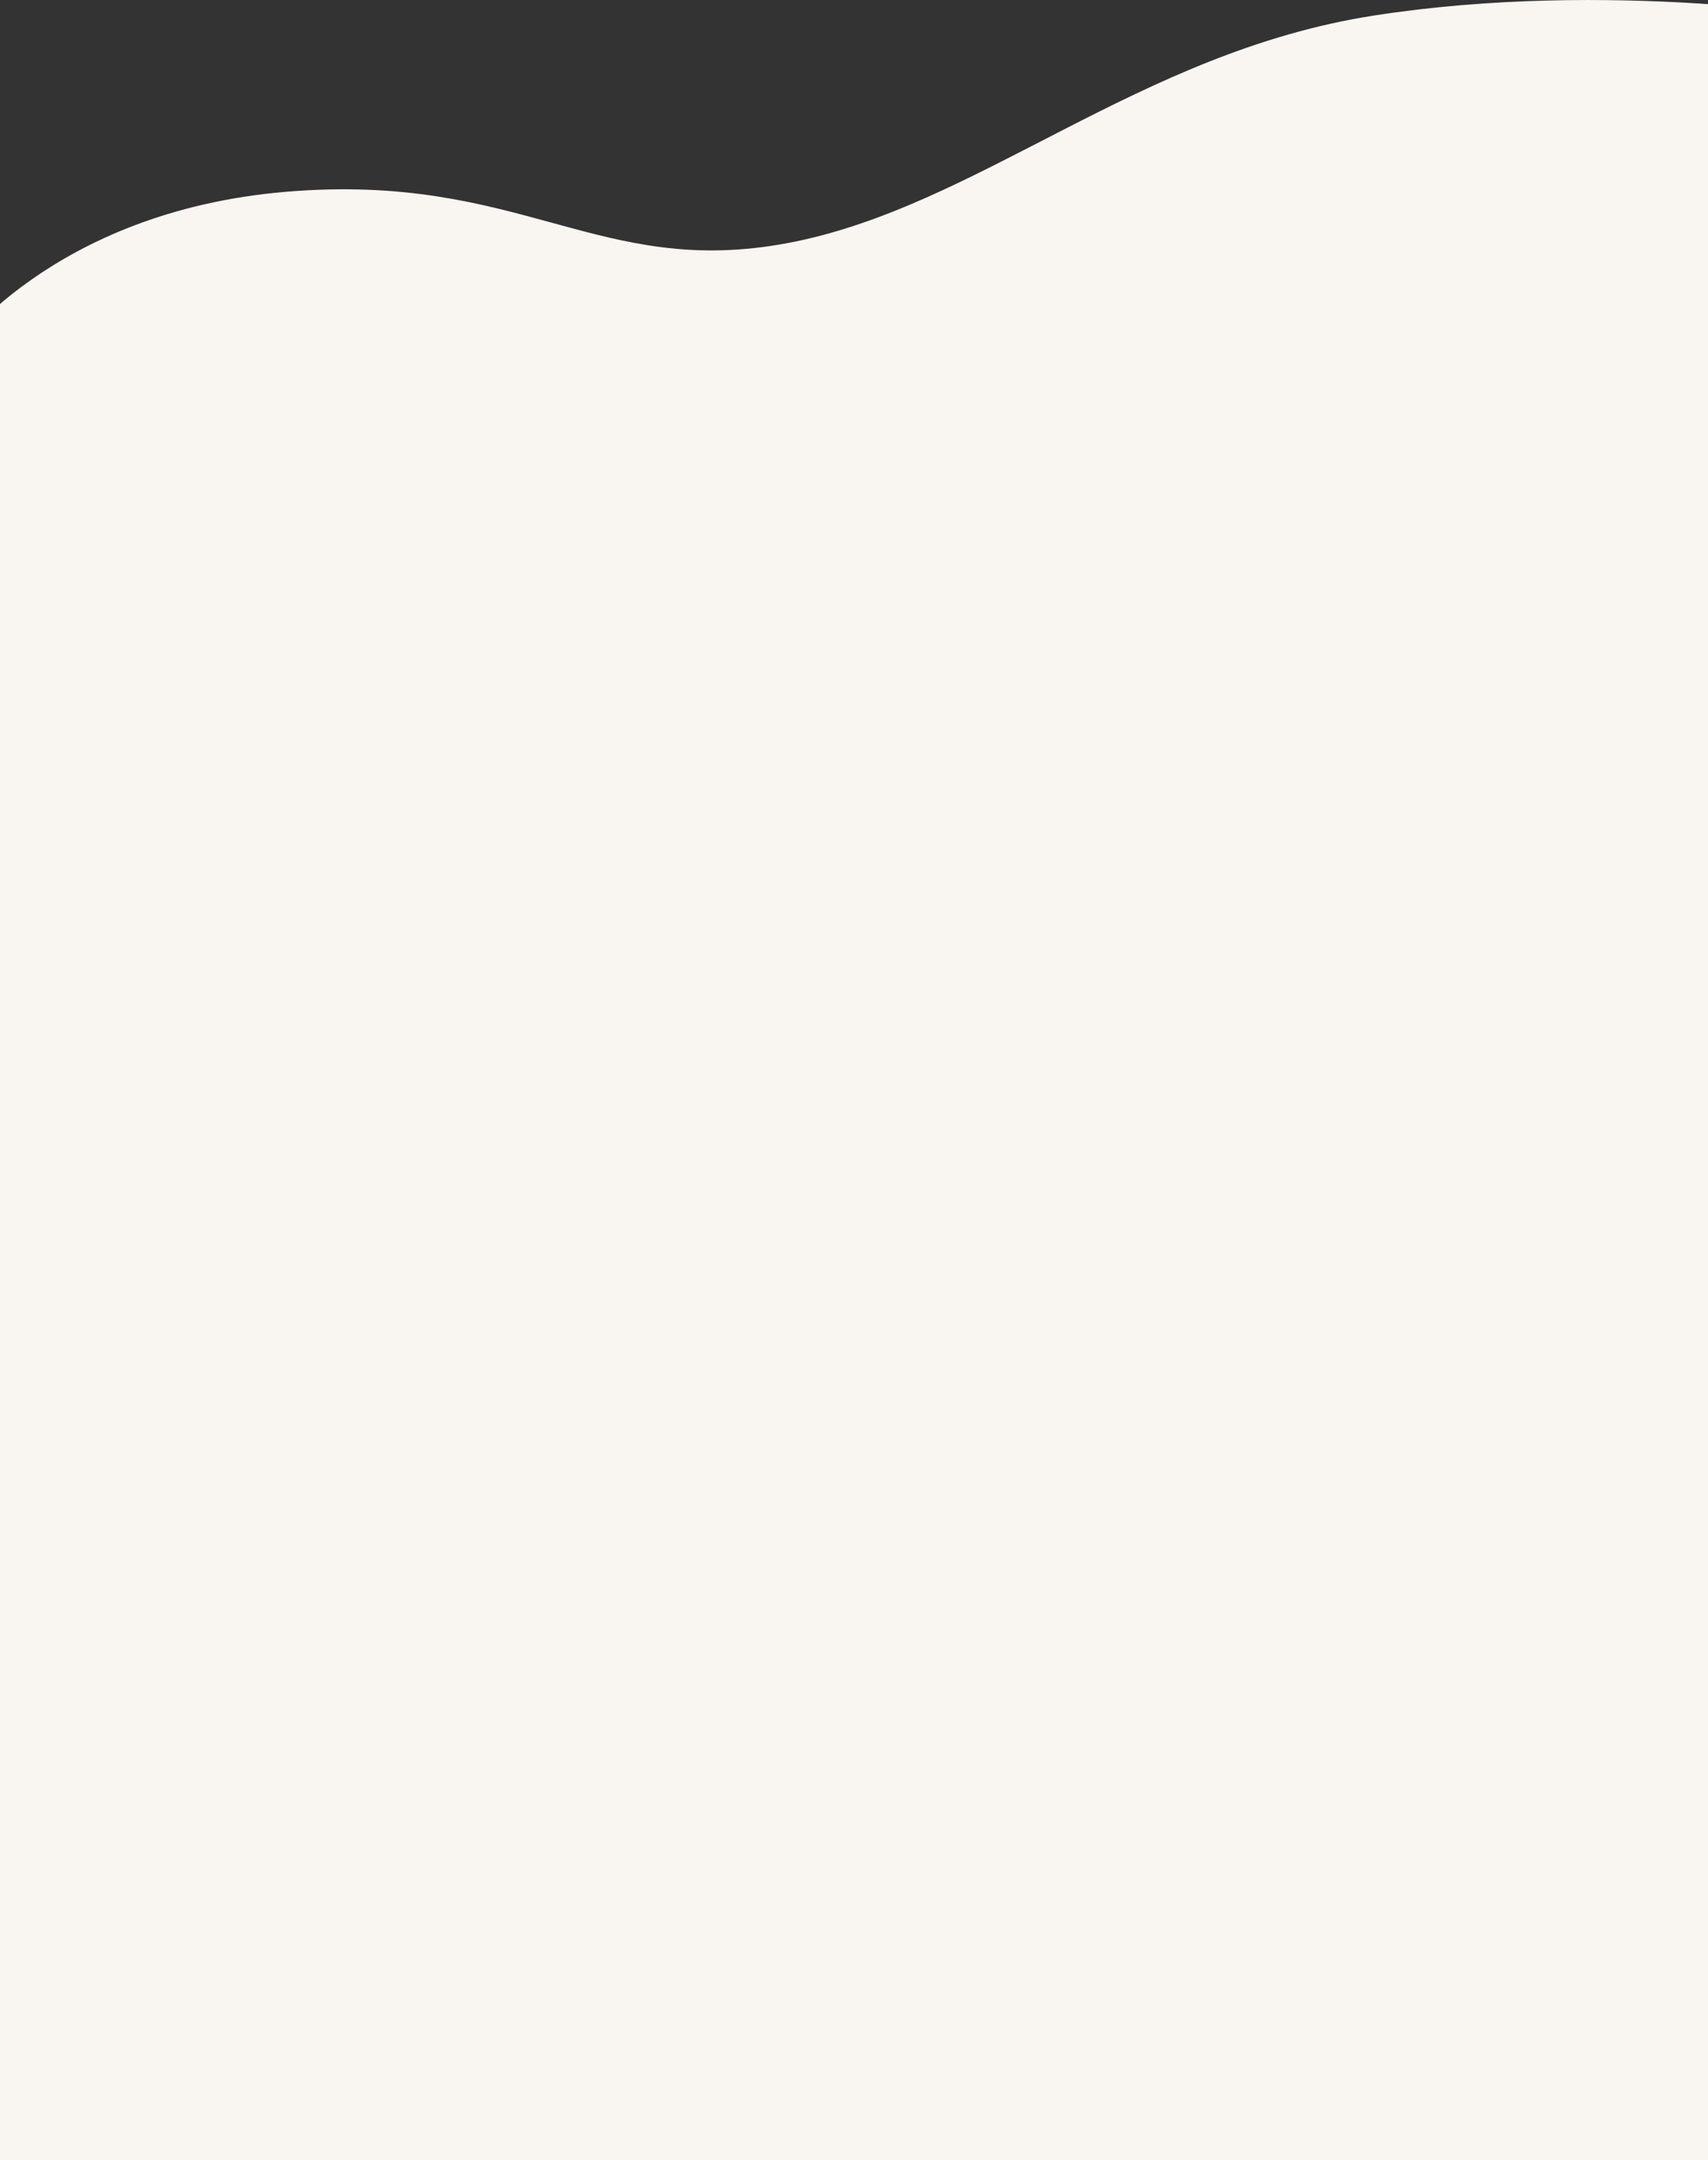 <svg xmlns="http://www.w3.org/2000/svg" width="1600" height="2022.562" viewBox="0 0 1600 2022.562">
  <rect x="0" y="0" width="1600" height="2022.562" fill="#333333" stroke="none"/>
  <defs>
    <style>
      .cls-1 {
        fill: #f9f6f1;
        fill-rule: evenodd;
      }
    </style>
  </defs>
  <path id="シェイプ_32" data-name="シェイプ 32" class="cls-1" d="M-44,594S47.033,461.609,268,443s291.942,81.488,470,48,327.81-178.6,549-213,439,3,439,3V3887H-31Z" transform="translate(0 -263.438)"/>
</svg>
